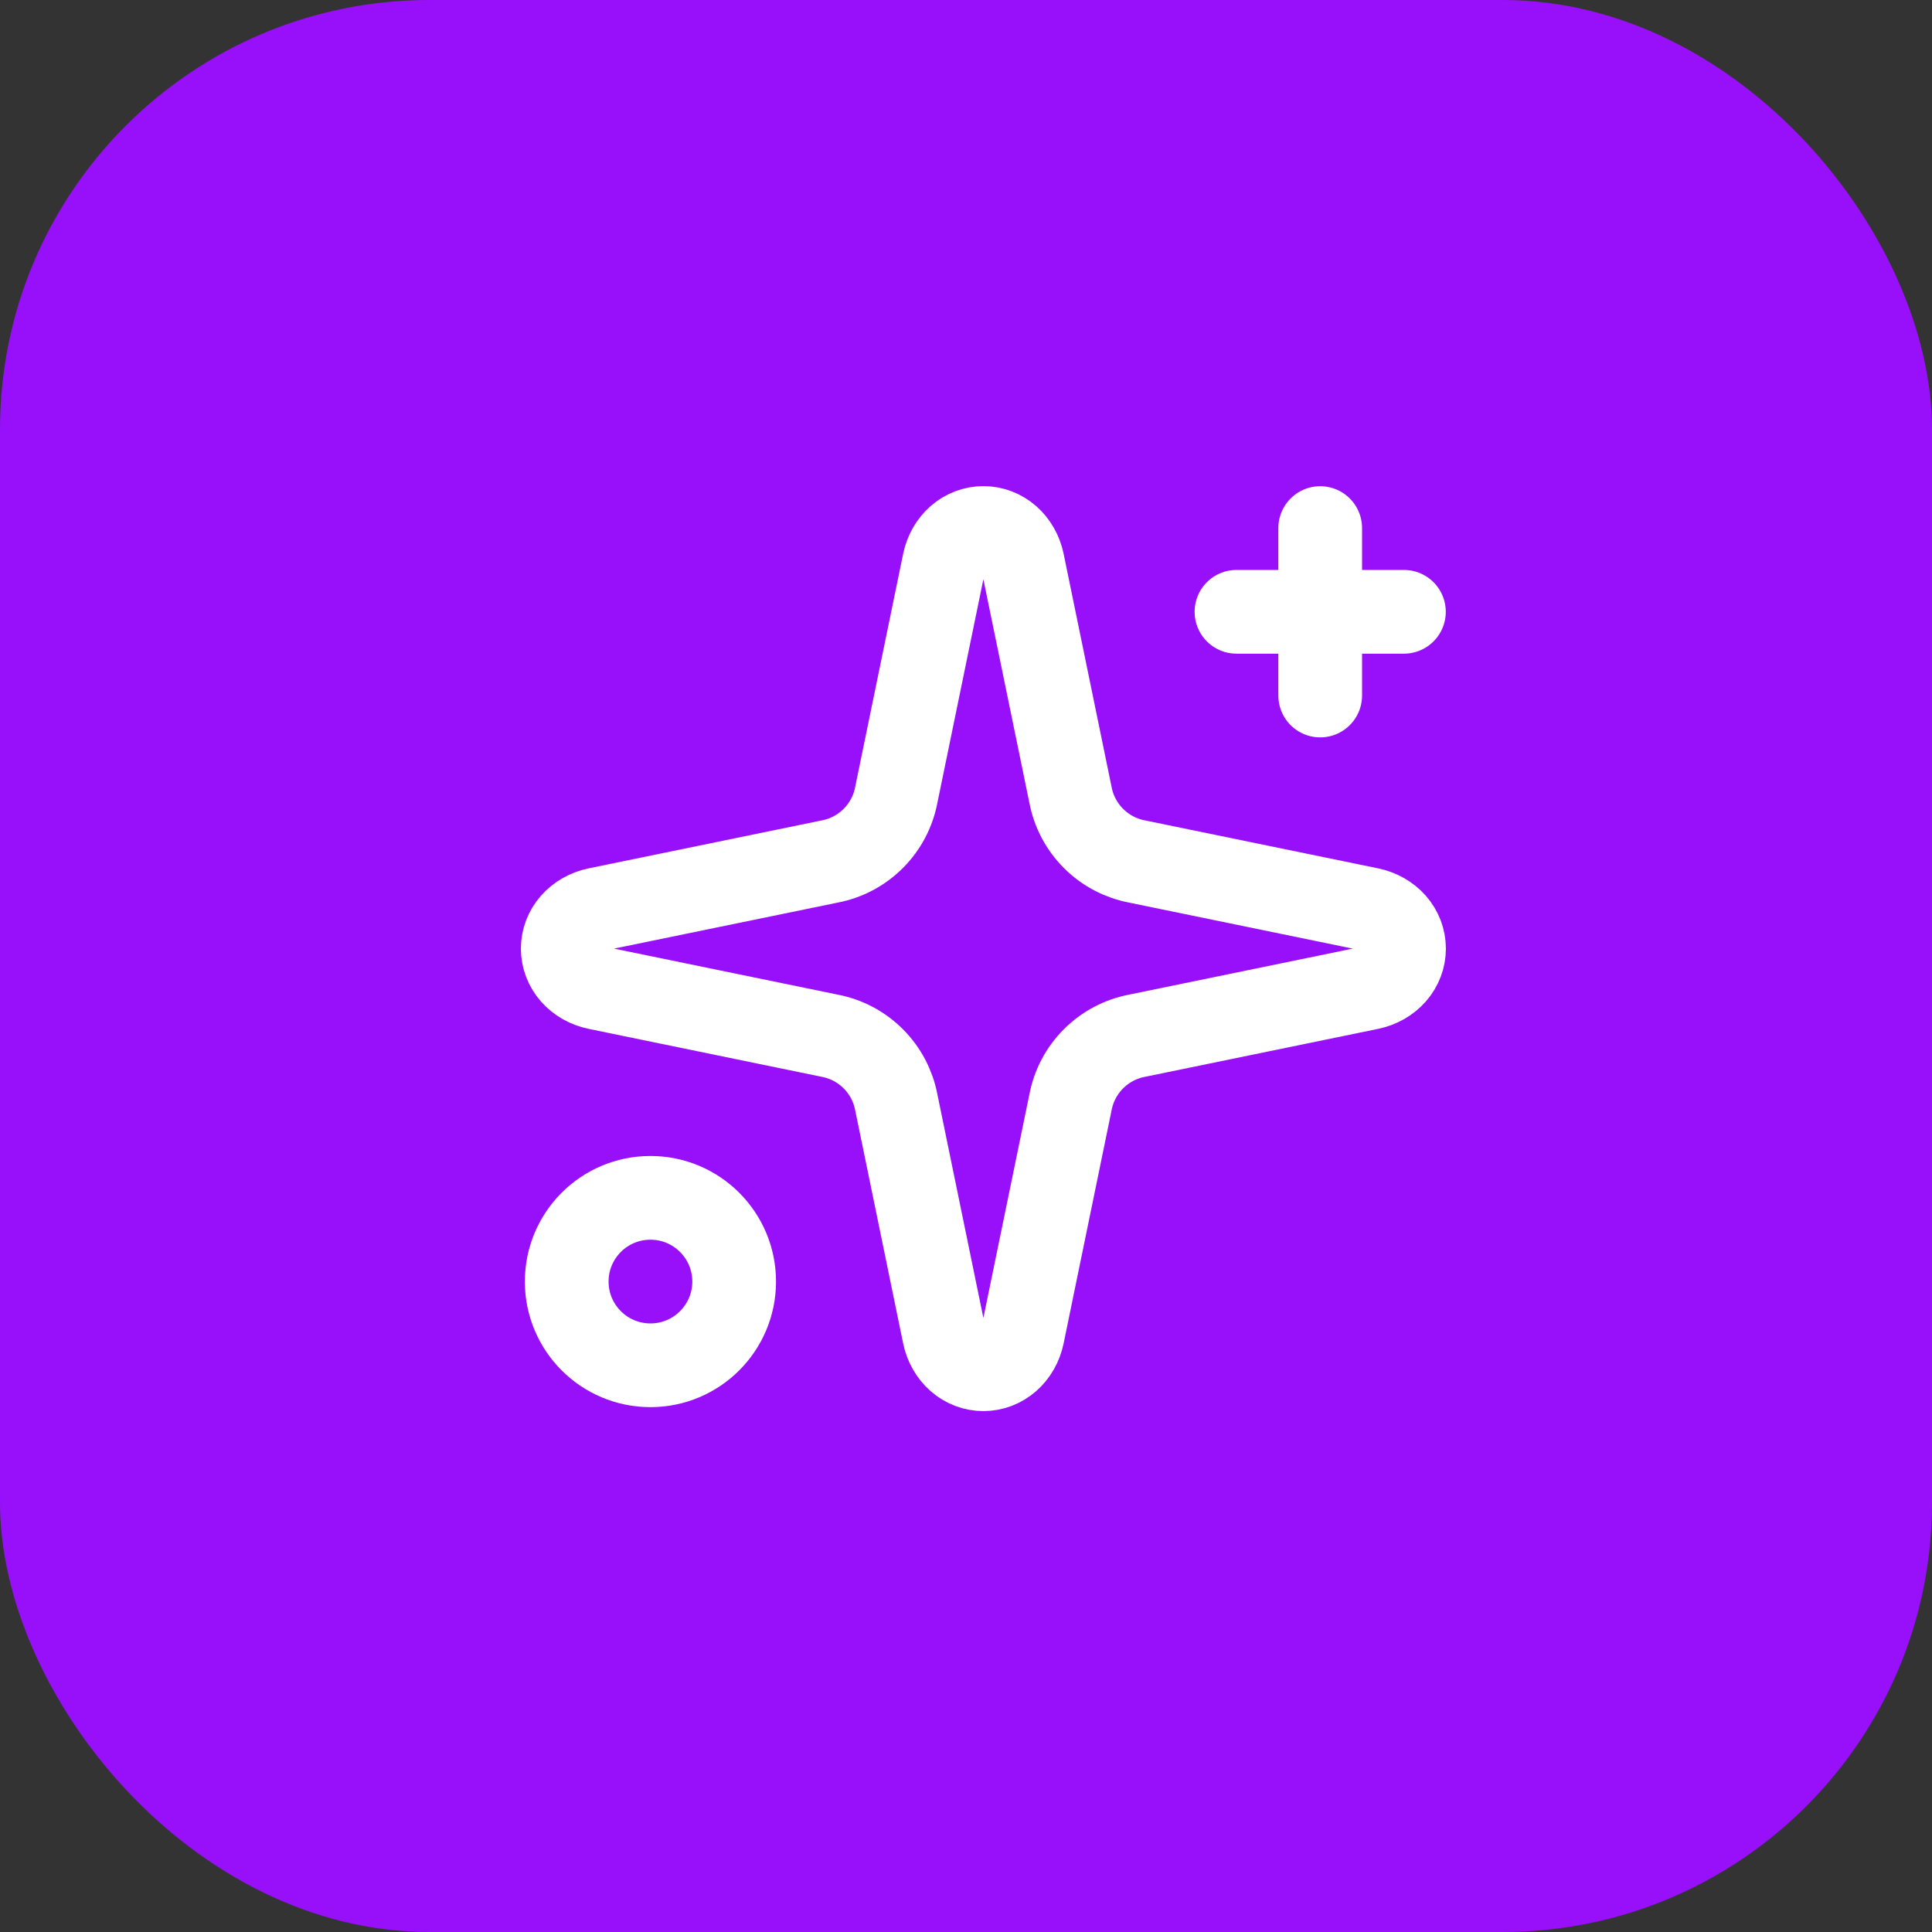<svg width="180" height="180" viewBox="0 0 180 180" fill="none" xmlns="http://www.w3.org/2000/svg">
<rect x="0" y="0" width="180" height="180" fill="#333333" stroke="none"/>
<rect width="180" height="180" rx="40" fill="#9810FA"/>
<path d="M87.966 52.375C88.153 51.48 88.608 50.672 89.268 50.09C89.928 49.509 90.76 49.191 91.62 49.191C92.48 49.191 93.311 49.509 93.972 50.09C94.632 50.672 95.087 51.48 95.274 52.375L99.733 74.051C100.023 75.592 100.773 77.009 101.882 78.118C102.991 79.227 104.408 79.976 105.949 80.267L127.625 84.726C128.52 84.913 129.328 85.368 129.91 86.028C130.491 86.689 130.81 87.52 130.81 88.38C130.81 89.24 130.491 90.072 129.910 90.732C129.328 91.392 128.52 91.847 127.625 92.034L105.949 96.493C104.408 96.784 102.991 97.533 101.882 98.642C100.773 99.751 100.023 101.168 99.733 102.709L95.274 124.385C95.087 125.28 94.632 126.088 93.972 126.67C93.311 127.251 92.48 127.569 91.62 127.569C90.76 127.569 89.928 127.251 89.268 126.67C88.608 126.088 88.153 125.28 87.966 124.385L83.507 102.709C83.216 101.168 82.467 99.751 81.358 98.642C80.249 97.533 78.832 96.784 77.291 96.493L55.615 92.034C54.72 91.847 53.912 91.392 53.33 90.732C52.749 90.072 52.431 89.24 52.431 88.38C52.431 87.52 52.749 86.689 53.33 86.028C53.912 85.368 54.72 84.913 55.615 84.726L77.291 80.267C78.832 79.976 80.249 79.227 81.358 78.118C82.467 77.009 83.216 75.592 83.507 74.051L87.966 52.375Z" stroke="white" stroke-width="7.8" stroke-linecap="round" stroke-linejoin="round"/>
<path d="M123 49.2V64.8" stroke="white" stroke-width="7.8" stroke-linecap="round" stroke-linejoin="round"/>
<path d="M130.8 57H115.2" stroke="white" stroke-width="7.8" stroke-linecap="round" stroke-linejoin="round"/>
<path d="M60.6 127.2C64.908 127.2 68.4 123.708 68.4 119.4C68.4 115.092 64.908 111.6 60.6 111.6C56.292 111.6 52.8 115.092 52.8 119.4C52.8 123.708 56.292 127.2 60.6 127.2Z" stroke="white" stroke-width="7.8" stroke-linecap="round" stroke-linejoin="round"/>
</svg>